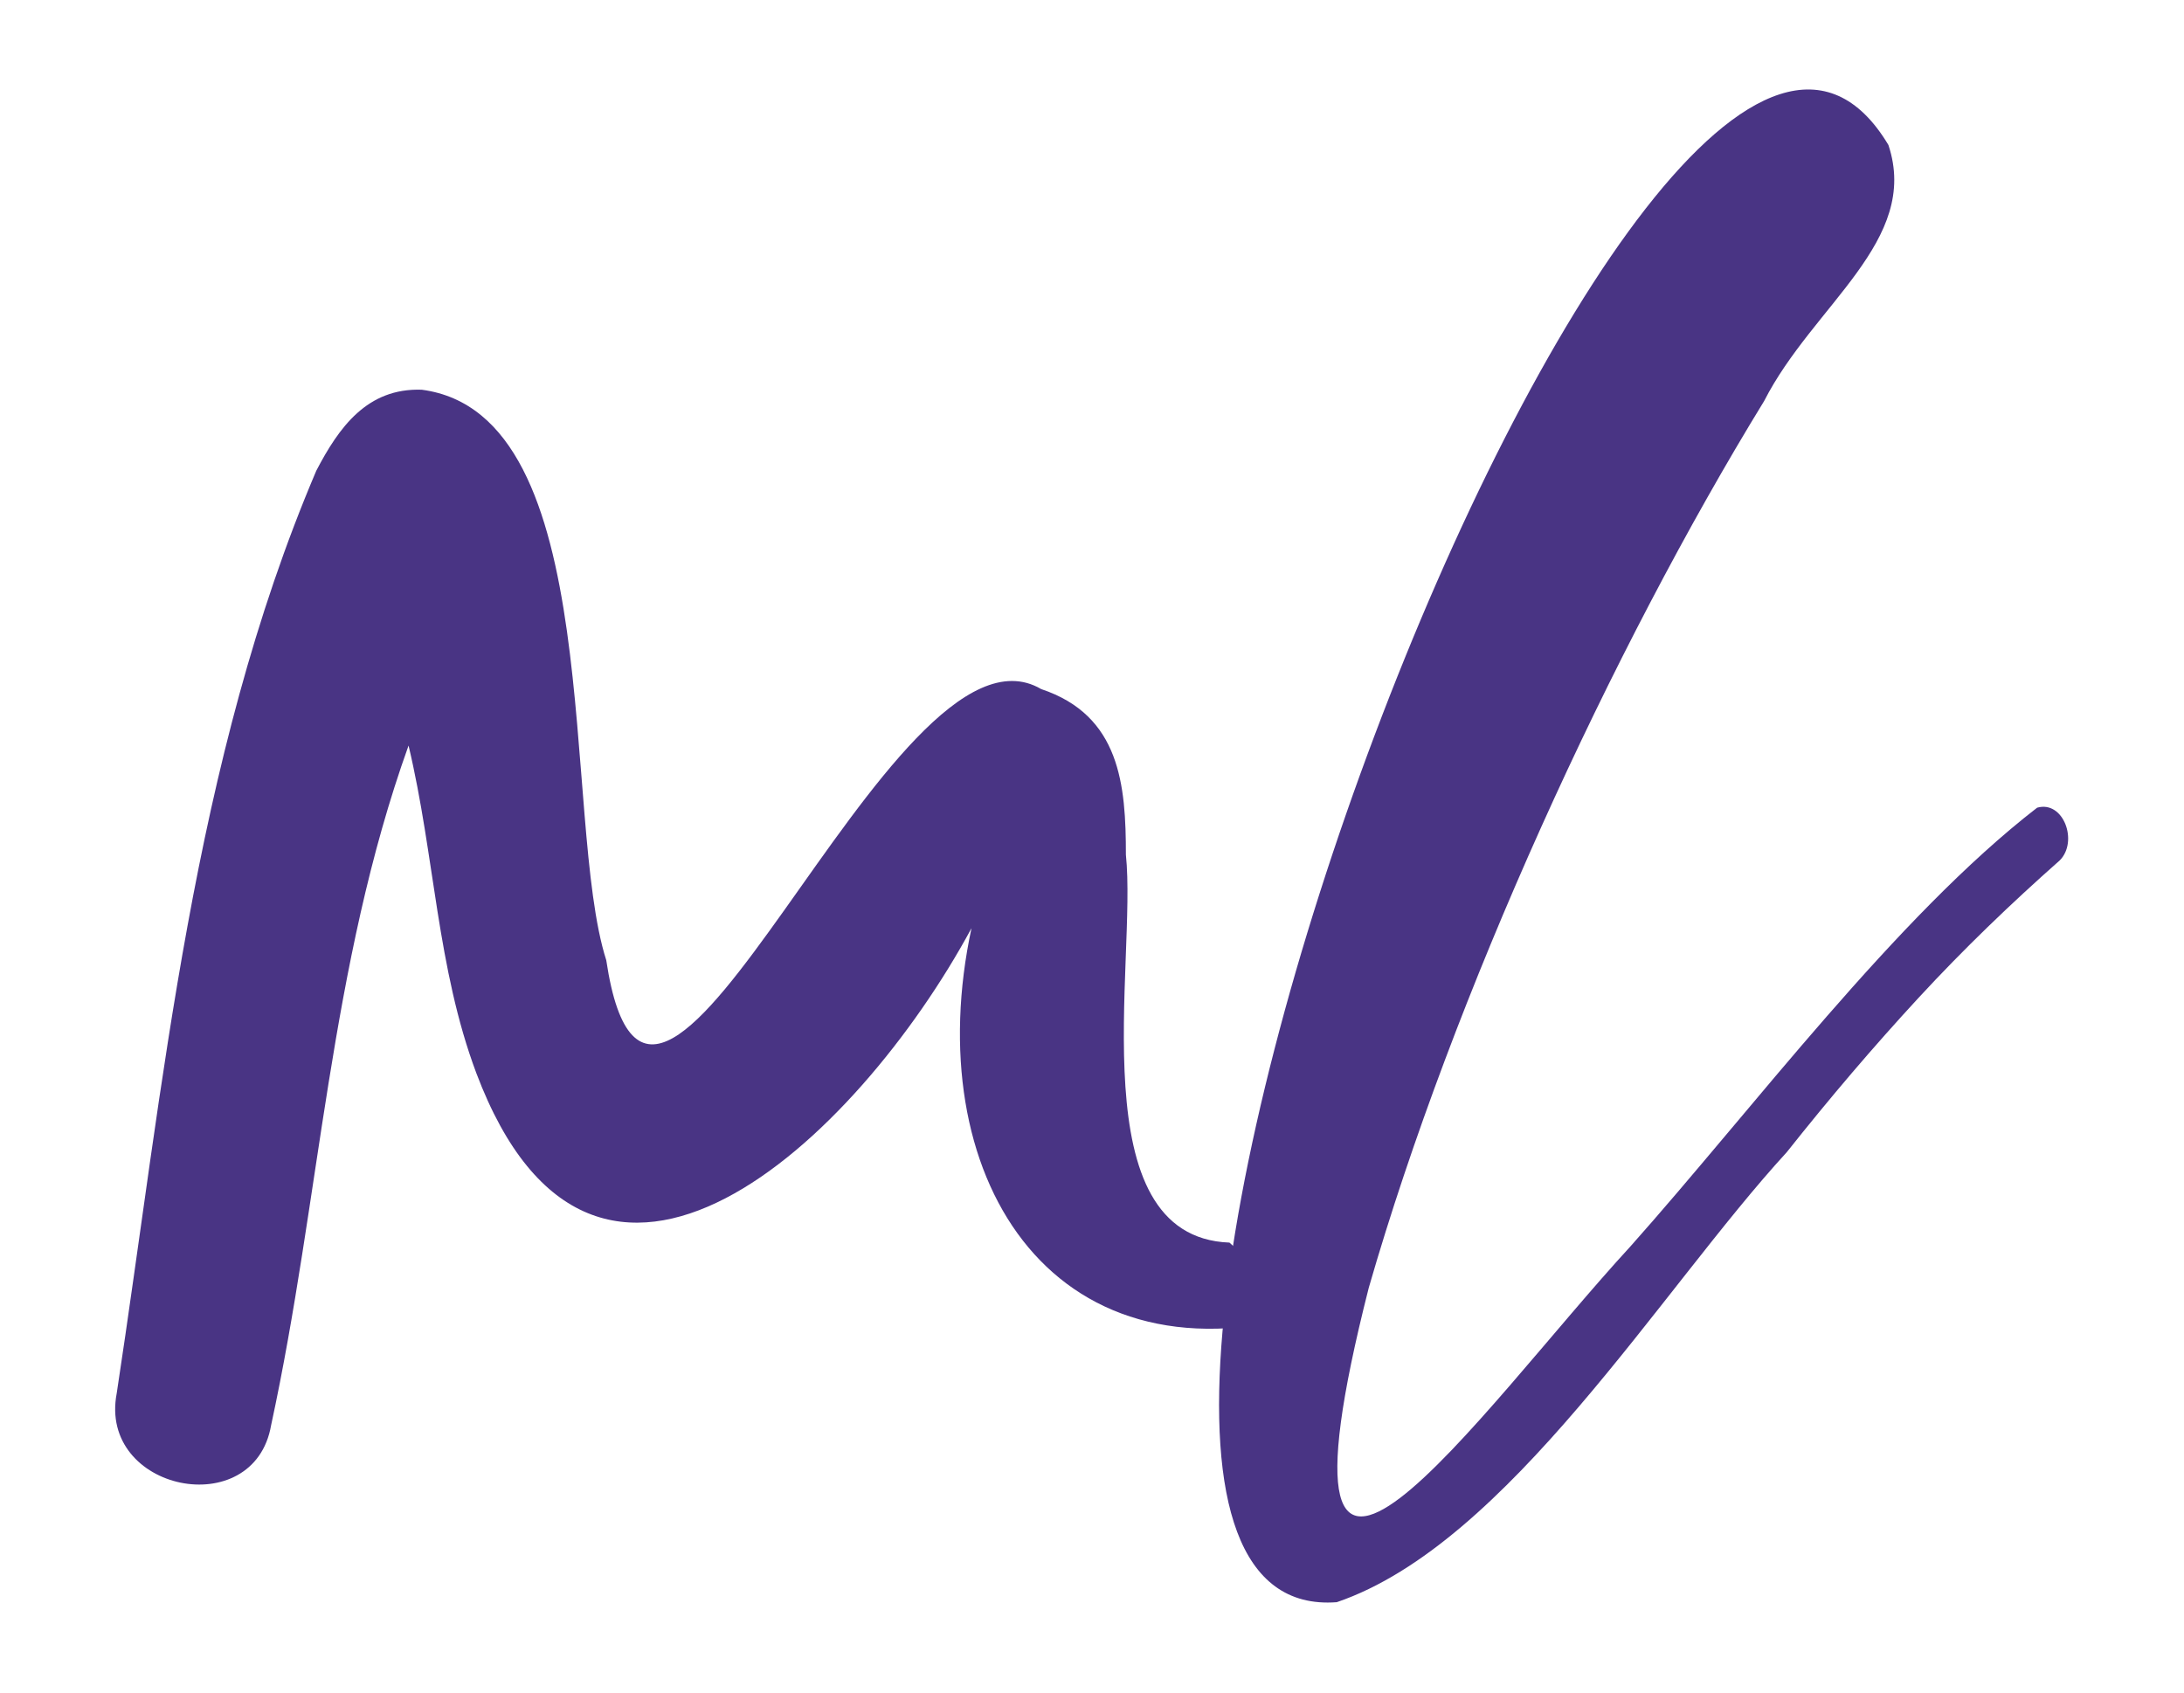 <svg xmlns="http://www.w3.org/2000/svg" xmlns:xlink="http://www.w3.org/1999/xlink" id="Layer_1" x="0px" y="0px" viewBox="0 0 116 89.9" style="enable-background:new 0 0 116 89.9;" xml:space="preserve"><style type="text/css">	.st0{fill:#493484;}</style><g>	<path class="st0" d="M69.5,69.8c-13.8,3.9-20.7-7.5-17.9-20.5C45.5,60.6,31.6,73.7,25.3,57c-2.1-5.6-2.2-11.5-3.6-17.4  c-4.2,11.7-4.7,24.1-7.3,36.1c-0.9,5.2-9.2,3.5-8.2-1.7C8.7,57.6,10.2,40.5,16.8,25c1.2-2.3,2.7-4.4,5.6-4.3  c9.9,1.3,7.4,22.8,9.8,30.3c2.5,16.7,15.1-19.1,23.1-14.4c4.2,1.4,4.5,5.1,4.5,8.8c0.6,5.7-2.5,20.3,5.5,20.6"></path>	<path class="st0" d="M71,85.1c-21,1.6,16.6-98.6,29.3-77.4c1.7,5.1-4,8.5-6.6,13.6c-8.1,13.2-16.5,31.5-21,47.1  c-6.1,24,5.9,6.5,13.9-2.2c6.5-7.3,14.1-17.5,21.6-23.3c1.4-0.4,2.2,1.8,1.2,2.8c-2.6,2.3-5.1,4.7-7.5,7.3c-2.4,2.6-4.7,5.3-7,8.2  C88.2,68.5,80.1,82,71,85.1"></path></g></svg>